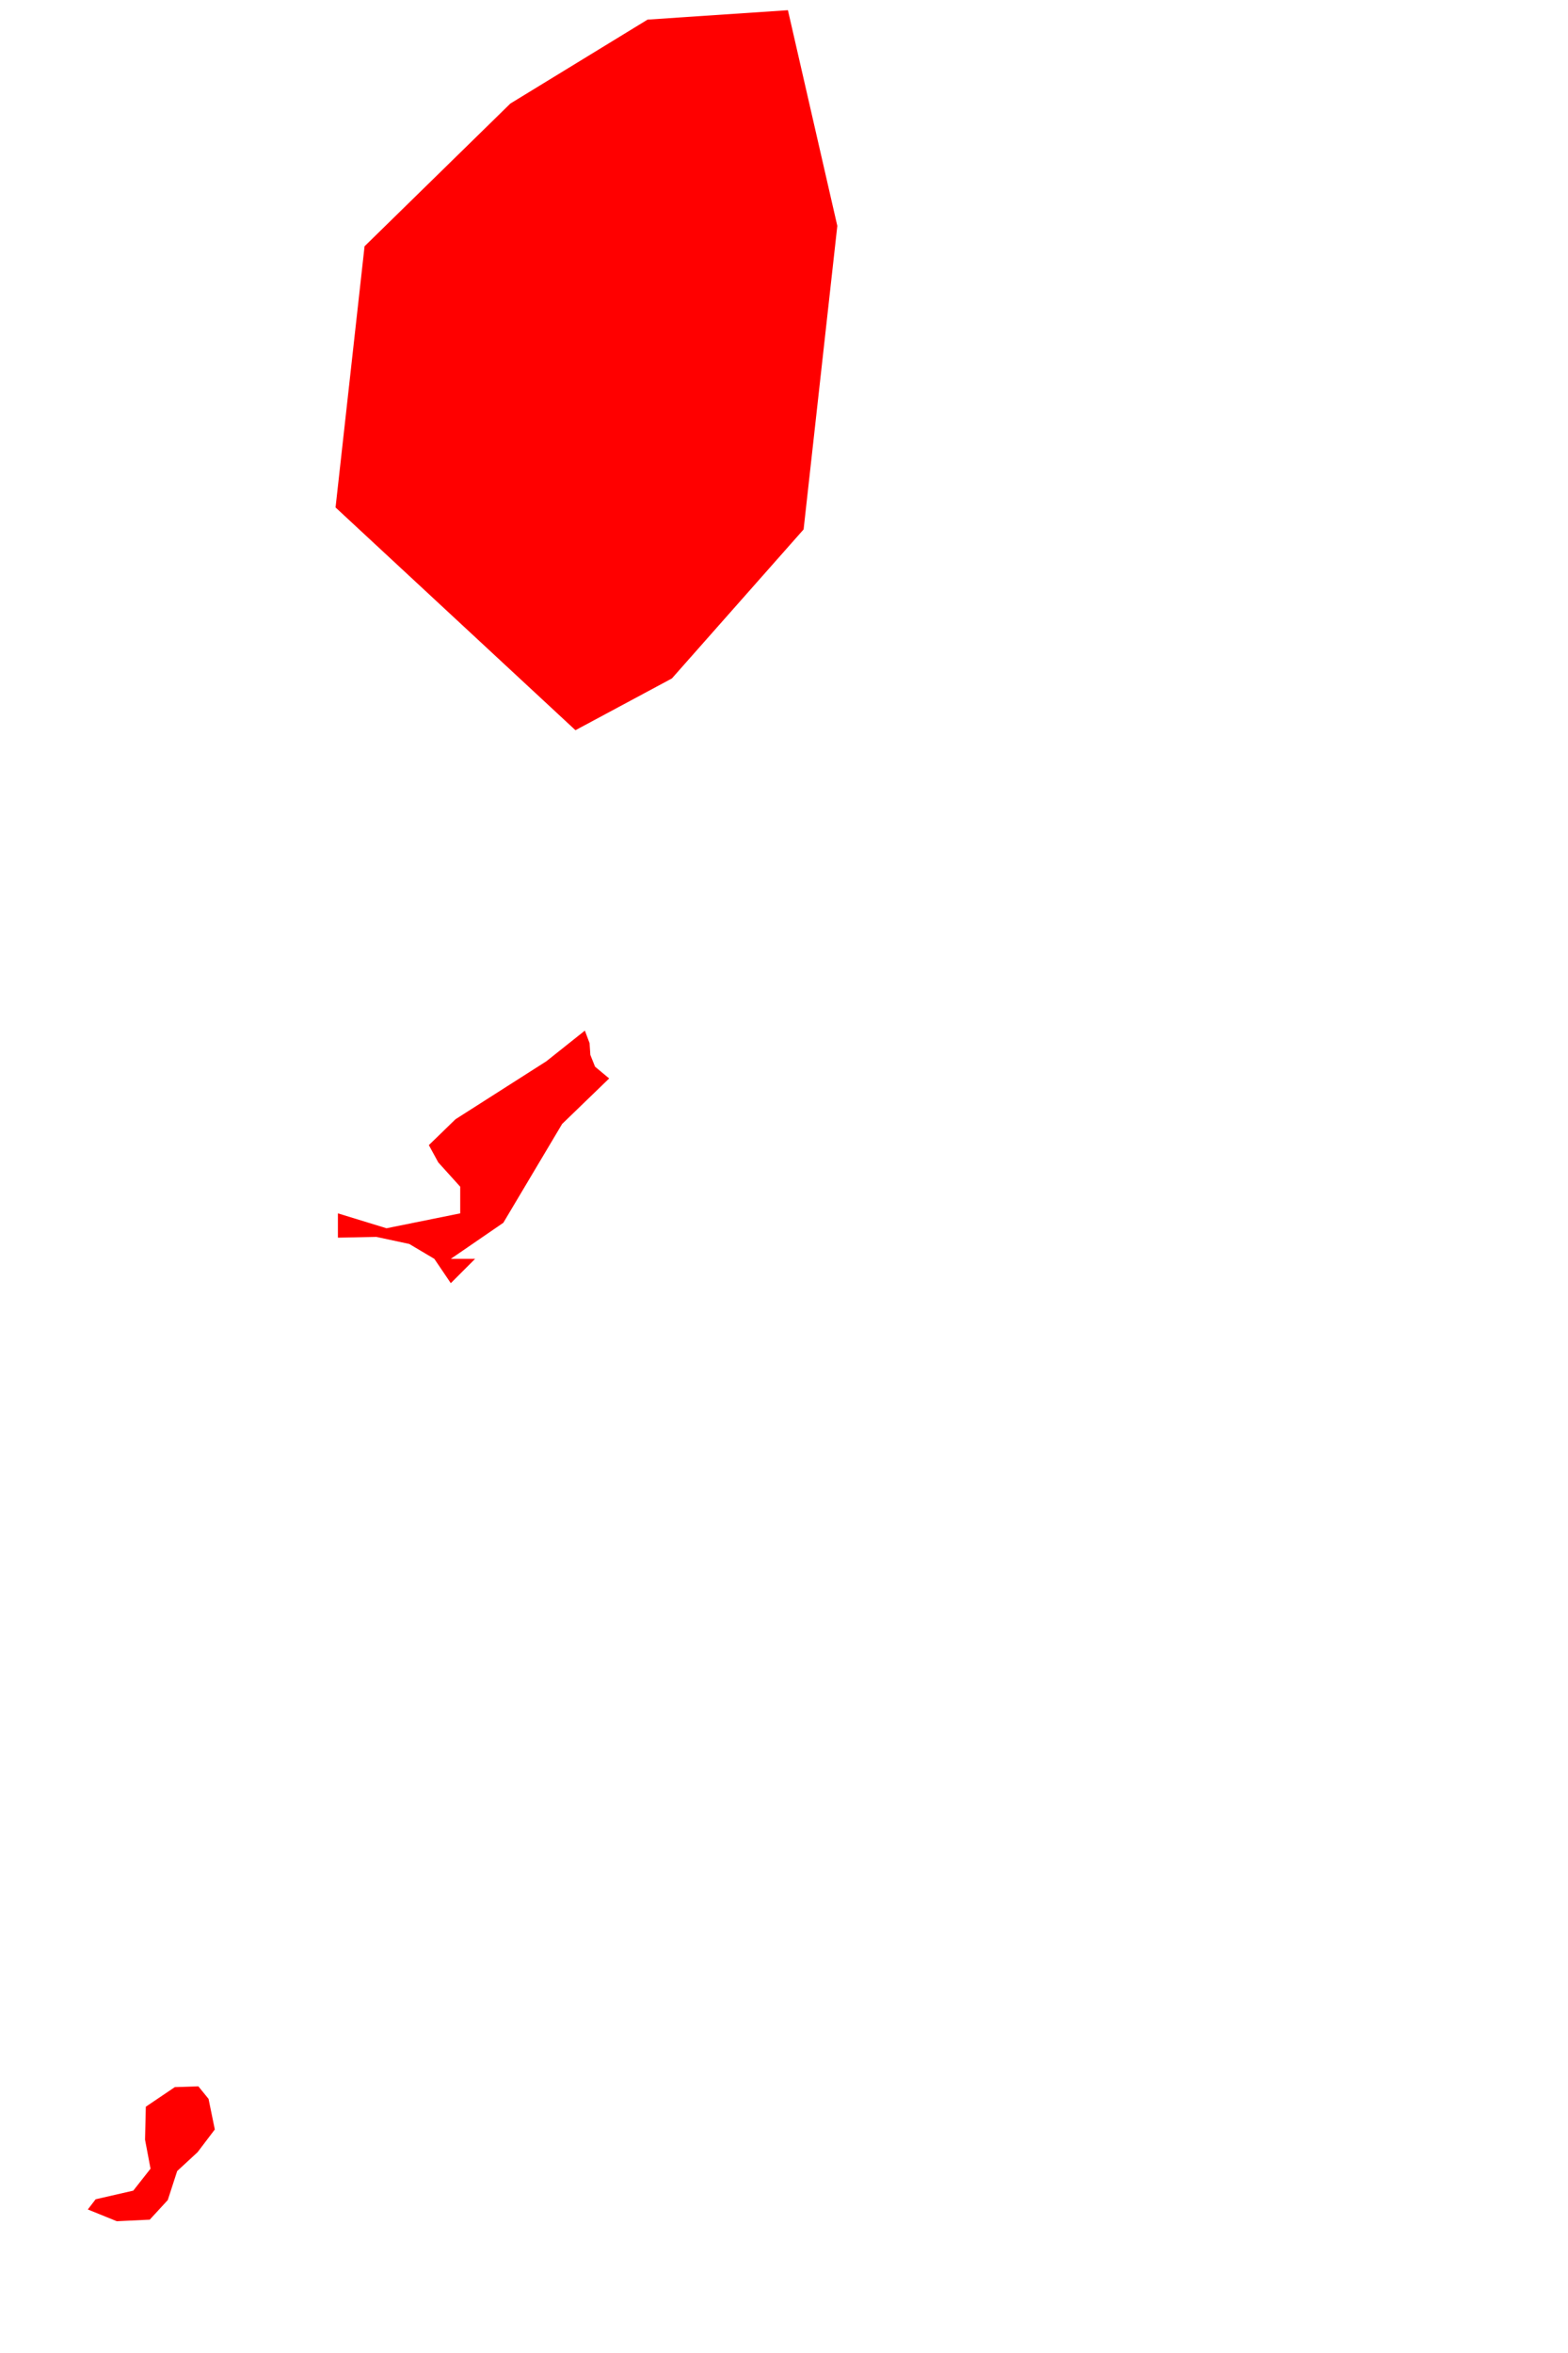 <svg width="2" height="3" viewBox="0 0 2 3" fill="none" xmlns="http://www.w3.org/2000/svg">
<path d="M0.857 0.865L0.734 0.931L0.428 0.647L0.465 0.314L0.651 0.132L0.826 0.025L1.005 0.013L1.068 0.288L1.025 0.675L0.857 0.865ZM0.642 1.559L0.575 1.605H0.606L0.575 1.636L0.554 1.605L0.522 1.586L0.48 1.577L0.431 1.578V1.547L0.493 1.566L0.587 1.547V1.513L0.559 1.482L0.547 1.46L0.581 1.427L0.697 1.353L0.746 1.314L0.752 1.33L0.753 1.345L0.759 1.36L0.777 1.375L0.717 1.433L0.642 1.559ZM0.191 2.83L0.149 2.832L0.112 2.817L0.122 2.804L0.17 2.793L0.192 2.765L0.185 2.728L0.186 2.686L0.223 2.661L0.253 2.66L0.266 2.676L0.274 2.715L0.252 2.744L0.226 2.768L0.214 2.805L0.191 2.83Z" fill="#FF0000"/>
</svg>
